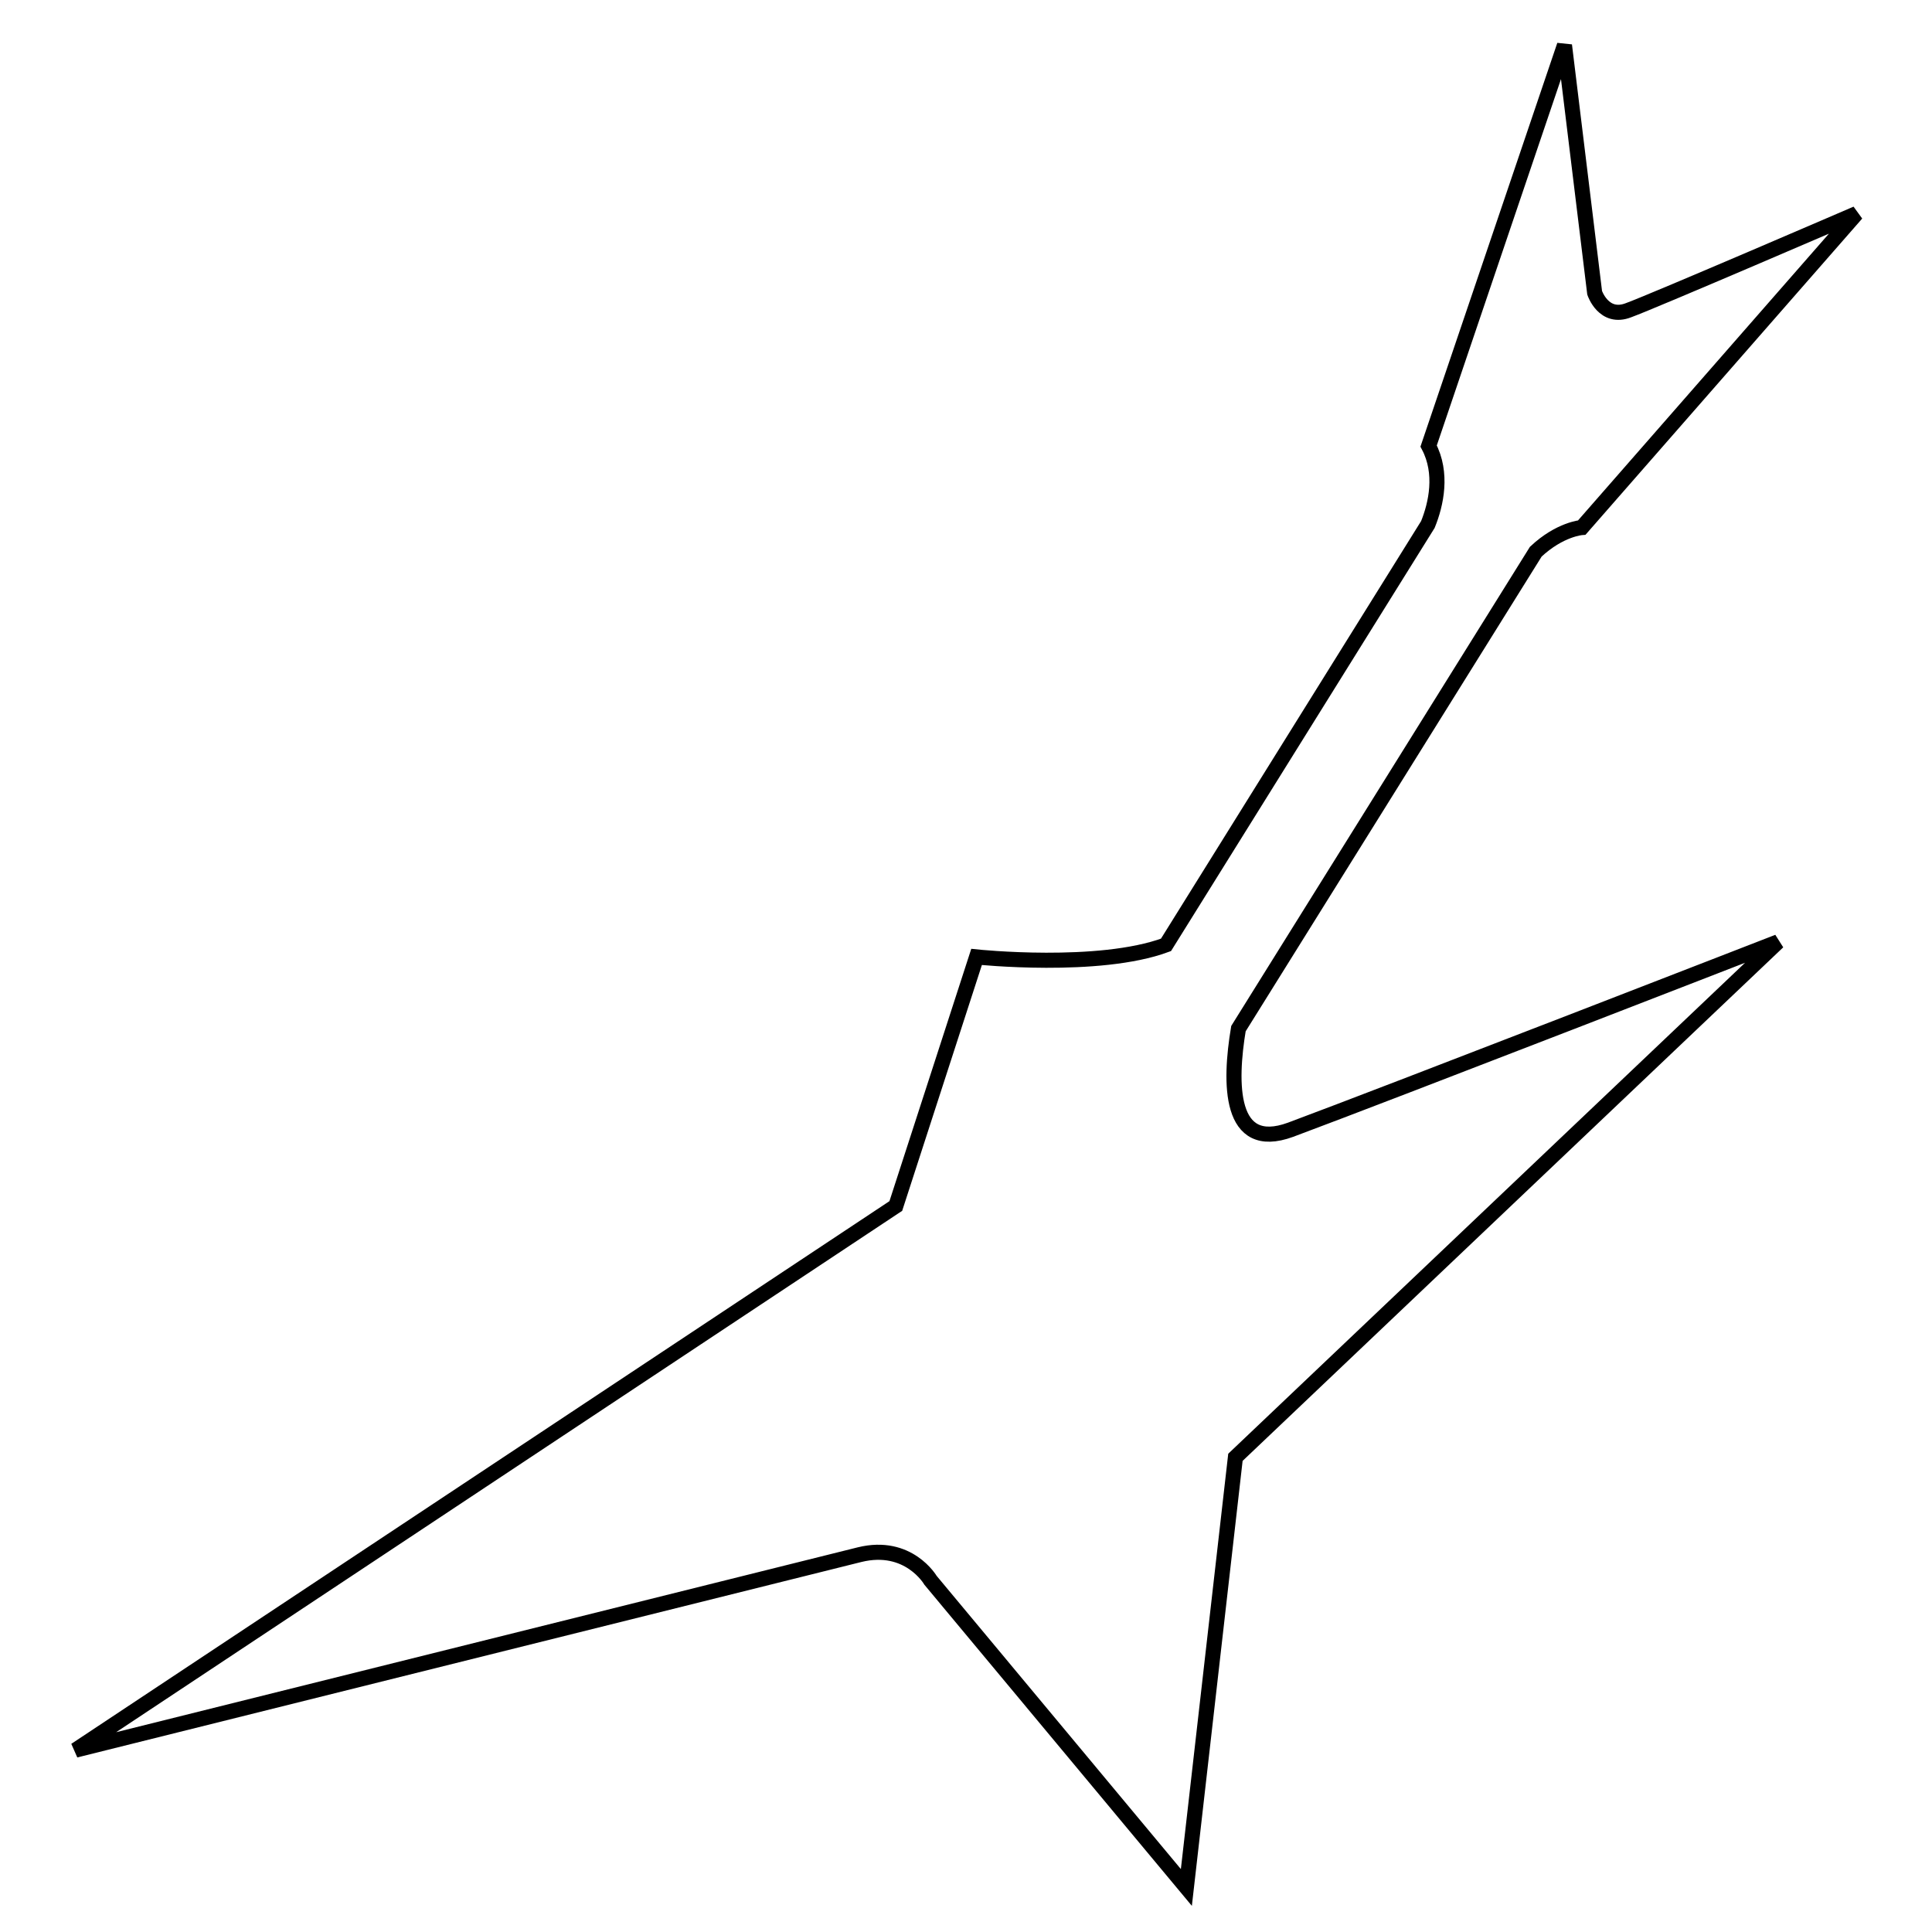 <?xml version="1.0" encoding="utf-8"?>
<!-- Svg Vector Icons : http://www.onlinewebfonts.com/icon -->
<!DOCTYPE svg PUBLIC "-//W3C//DTD SVG 1.1//EN" "http://www.w3.org/Graphics/SVG/1.1/DTD/svg11.dtd">
<svg version="1.1" xmlns="http://www.w3.org/2000/svg" xmlns:xlink="http://www.w3.org/1999/xlink" x="0px" y="0px" viewBox="0 0 256 256" enable-background="new 0 0 256 256" xml:space="preserve">
<g><g><g><g><path stroke-width="2" fill-opacity="0" stroke="#000000"  d="M154.5,125.2c-8.9,3.3-25.1,1.6-25.1,1.6l-10.7,33L10,231.9l103.9-25.9c6.5-1.6,9.4,3.4,9.4,3.4l33.9,40.7l6.5-57l71.9-68.3c0,0-51.7,20.1-64.6,24.9c-8.2,3-8.1-6.2-6.9-13.4l39.4-63.2c3.2-3,6.1-3.2,6.1-3.2L246,28.3c0,0-26.9,11.6-30.2,12.8c-3.3,1.3-4.5-2.3-4.5-2.3l-4-32.8l-18,53.1c1.9,3.6,1,7.7-0.1,10.4L154.5,125.2z"/></g></g><g></g><g></g><g></g><g></g><g></g><g></g><g></g><g></g><g></g><g></g><g></g><g></g><g></g><g></g><g></g></g></g>
</svg>
